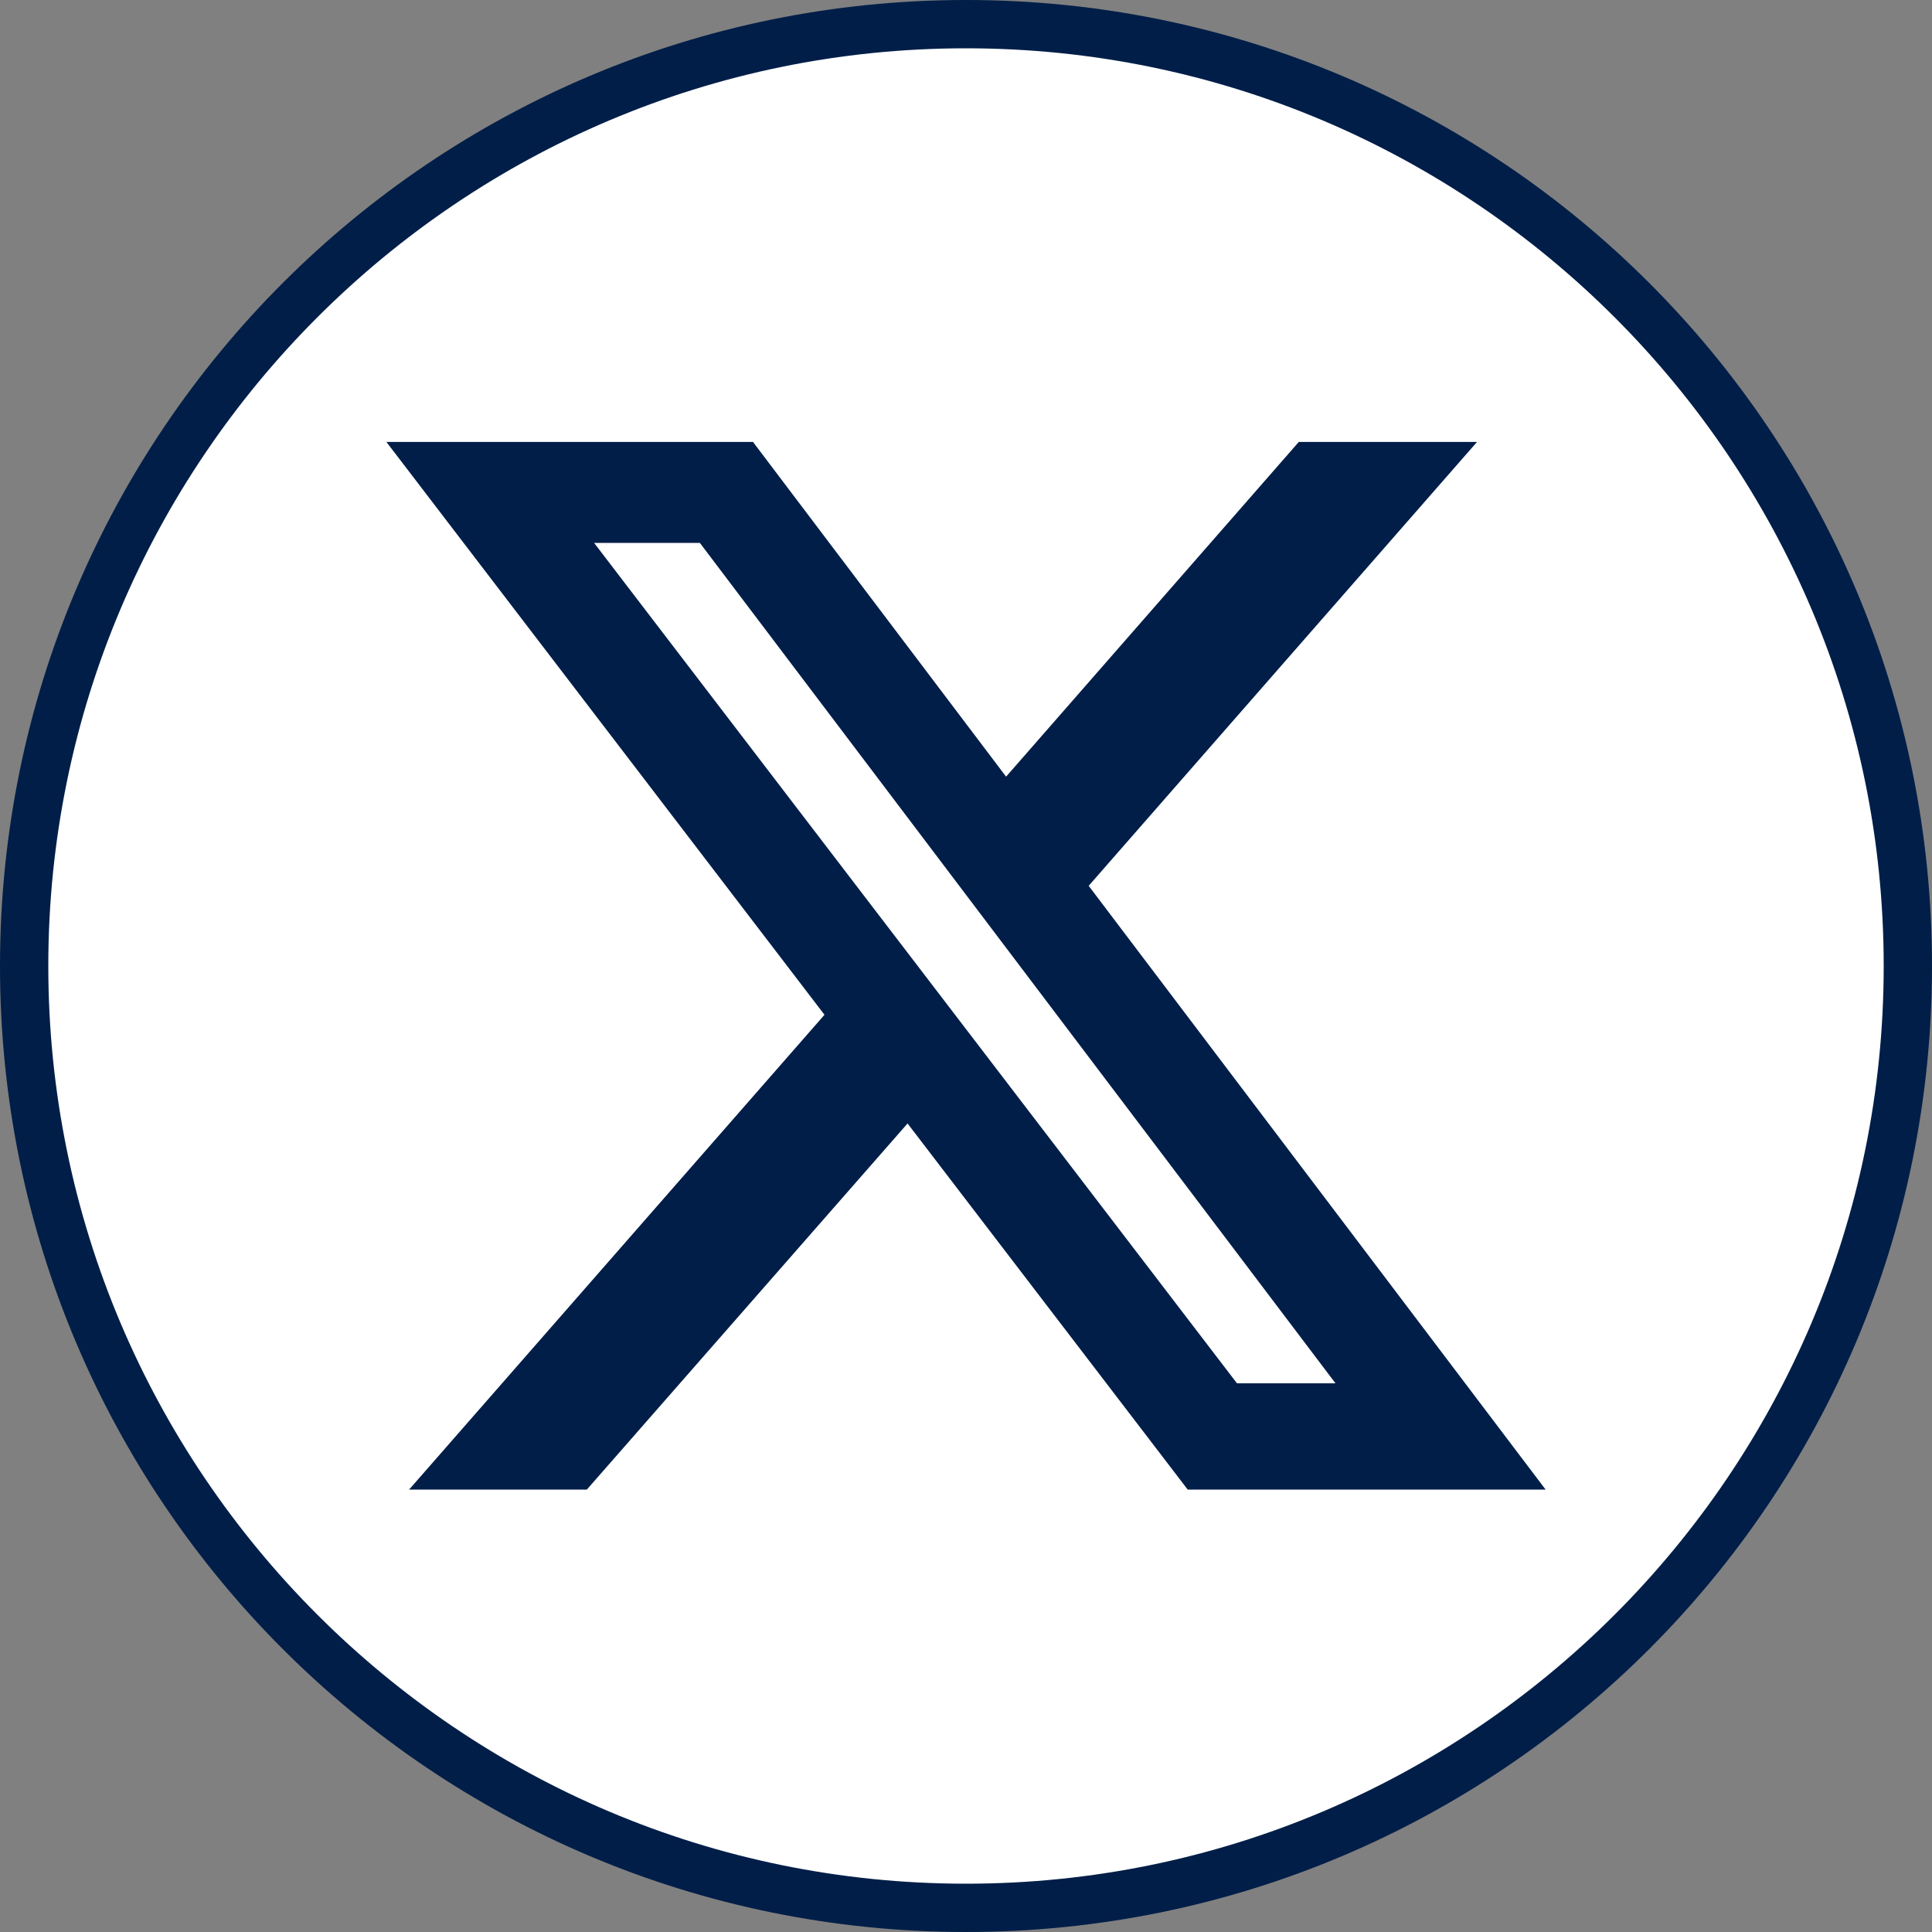 <?xml version="1.0" encoding="UTF-8"?>
<svg id="Ebene_1" data-name="Ebene 1" xmlns="http://www.w3.org/2000/svg" viewBox="0 0 40 40">
  <rect x="0" y="0" width="40" height="40" fill="#808080" stroke="none"/>
  <g>
    <circle cx="20" cy="20" r="19.5" fill="#fff"/>
    <path d="m20,1c10.48,0,19,8.52,19,19s-8.52,19-19,19S1,30.48,1,20,9.52,1,20,1m0-1C8.95,0,0,8.95,0,20s8.95,20,20,20,20-8.95,20-20S31.05,0,20,0h0Z" fill="#001e48"/>
  </g>
  <path d="m26.9,9.15h3.68l-8.04,9.19,9.46,12.5h-7.41l-5.8-7.58-6.64,7.58h-3.68l8.6-9.83-9.07-11.86h7.59l5.24,6.93,6.06-6.93Zm-1.29,19.49h2.04L14.49,11.24h-2.19l13.31,17.4Z" fill="#001e48"/>
</svg>